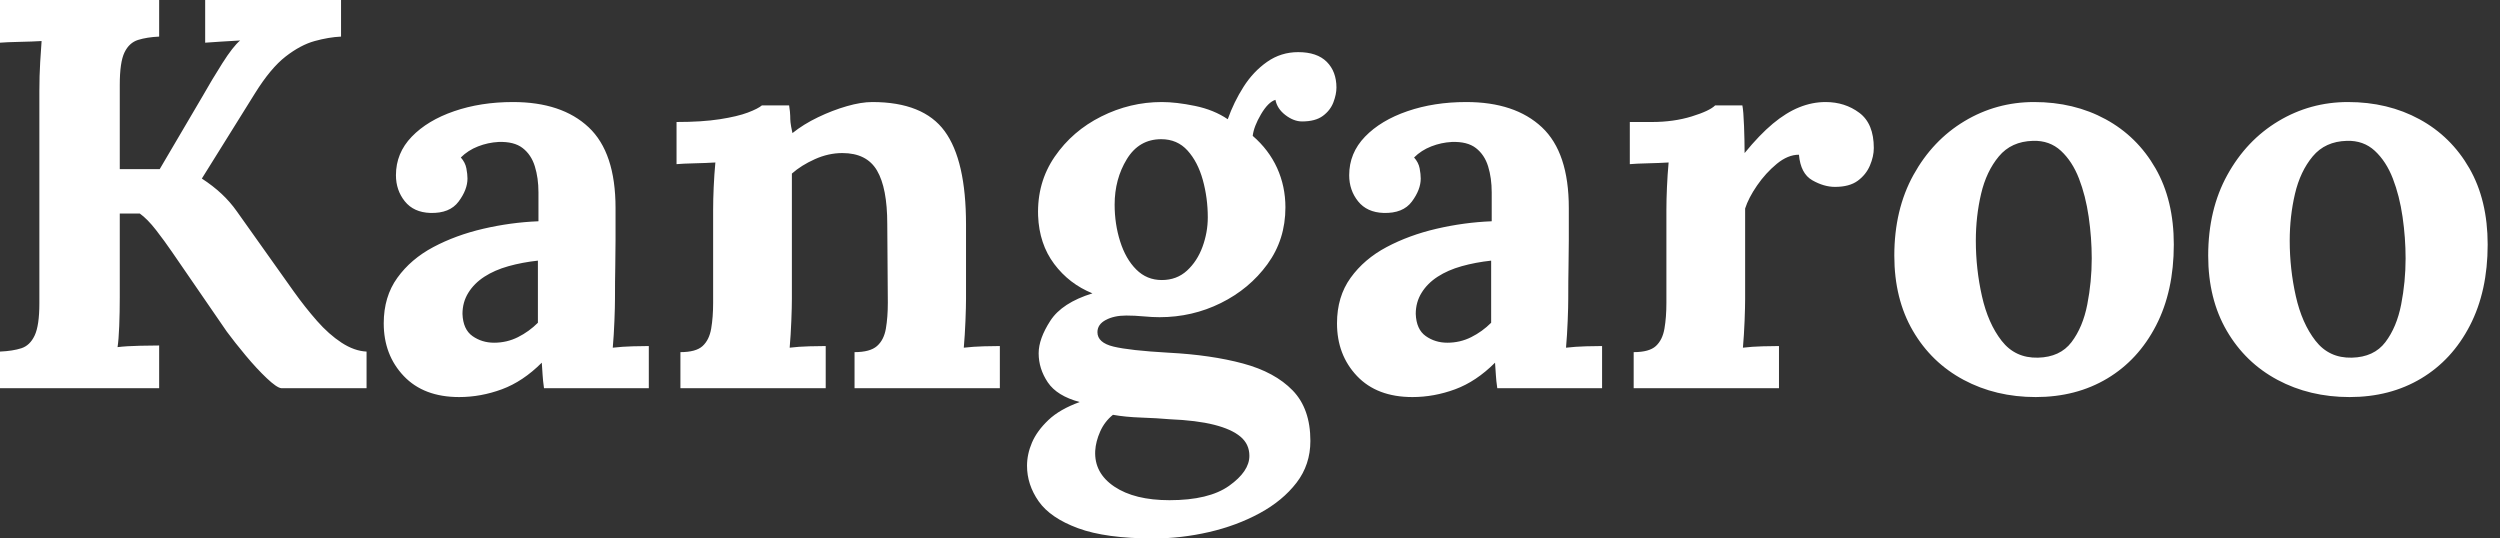 <svg baseProfile="full" height="28" version="1.1" viewBox="0 0 130 28" width="130" xmlns="http://www.w3.org/2000/svg" xmlns:ev="http://www.w3.org/2001/xml-events" xmlns:xlink="http://www.w3.org/1999/xlink"><rect x="0" y="0" width="130" height="28" fill="#333333" stroke="none"/><defs /><g><path d="M1.442 20.185V18.282Q2.105 18.253 2.552 18.109Q2.999 17.965 3.244 17.446Q3.489 16.927 3.489 15.773V4.729Q3.489 3.951 3.532 3.23Q3.576 2.509 3.605 2.134Q3.143 2.163 2.451 2.177Q1.759 2.192 1.442 2.22V0.0H9.718V1.903Q9.083 1.932 8.622 2.076Q8.161 2.22 7.916 2.725Q7.67 3.23 7.67 4.412V8.795H9.747L11.967 5.018Q12.457 4.152 13.005 3.287Q13.553 2.422 13.928 2.105Q13.467 2.134 12.947 2.163Q12.428 2.192 12.111 2.22V0.0H19.176V1.903Q18.542 1.932 17.806 2.134Q17.071 2.336 16.292 2.941Q15.514 3.547 14.706 4.844L11.938 9.285Q12.515 9.66 12.962 10.078Q13.409 10.496 13.755 10.987L16.725 15.168Q17.302 15.975 17.922 16.682Q18.542 17.388 19.205 17.821Q19.868 18.253 20.503 18.282V20.185H16.062Q15.831 20.157 15.312 19.666Q14.793 19.176 14.216 18.484Q13.64 17.792 13.236 17.244L10.381 13.092Q10.006 12.544 9.559 11.967Q9.112 11.39 8.709 11.102H7.67V15.456Q7.67 16.235 7.642 16.956Q7.613 17.677 7.555 18.051Q8.016 17.994 8.723 17.979Q9.429 17.965 9.718 17.965V20.185Z M29.73 20.185Q29.673 19.782 29.658 19.508Q29.644 19.234 29.615 18.859Q28.634 19.839 27.539 20.243Q26.443 20.647 25.318 20.647Q23.473 20.647 22.435 19.551Q21.396 18.455 21.396 16.812Q21.396 15.427 22.103 14.447Q22.809 13.467 23.977 12.847Q25.145 12.227 26.573 11.895Q28.0 11.563 29.442 11.506V10.006Q29.442 9.256 29.254 8.651Q29.067 8.045 28.62 7.699Q28.173 7.353 27.366 7.382Q26.818 7.411 26.299 7.613Q25.78 7.815 25.405 8.189Q25.635 8.449 25.693 8.752Q25.751 9.055 25.751 9.285Q25.751 9.862 25.289 10.482Q24.828 11.102 23.819 11.073Q22.954 11.044 22.492 10.468Q22.031 9.891 22.031 9.112Q22.031 7.959 22.853 7.108Q23.675 6.257 25.059 5.782Q26.443 5.306 28.115 5.306Q30.653 5.306 32.051 6.618Q33.45 7.93 33.45 10.814Q33.45 11.794 33.45 12.486Q33.45 13.178 33.436 13.87Q33.421 14.562 33.421 15.543Q33.421 15.946 33.392 16.682Q33.364 17.417 33.306 18.08Q33.796 18.023 34.344 18.008Q34.892 17.994 35.18 17.994V20.185ZM29.413 13.553Q28.606 13.64 27.885 13.841Q27.164 14.043 26.63 14.389Q26.097 14.735 25.794 15.226Q25.491 15.716 25.491 16.321Q25.52 17.129 26.01 17.475Q26.501 17.821 27.135 17.821Q27.798 17.821 28.375 17.532Q28.952 17.244 29.413 16.783Q29.413 16.494 29.413 16.22Q29.413 15.946 29.413 15.658Q29.413 15.139 29.413 14.606Q29.413 14.072 29.413 13.553Z M36.824 20.185V18.311Q37.631 18.311 37.977 17.994Q38.323 17.677 38.424 17.085Q38.525 16.494 38.525 15.745V10.9Q38.525 10.381 38.554 9.732Q38.583 9.083 38.641 8.449Q38.179 8.478 37.559 8.492Q36.939 8.507 36.622 8.536V6.344Q37.949 6.344 38.871 6.2Q39.794 6.056 40.327 5.854Q40.861 5.652 41.063 5.479H42.476Q42.533 5.854 42.533 6.027Q42.533 6.2 42.548 6.358Q42.562 6.517 42.649 6.921Q43.226 6.459 43.975 6.099Q44.725 5.738 45.475 5.522Q46.225 5.306 46.801 5.306Q49.454 5.306 50.564 6.82Q51.675 8.334 51.675 11.679V15.543Q51.675 15.946 51.646 16.682Q51.617 17.417 51.559 18.08Q52.049 18.023 52.597 18.008Q53.145 17.994 53.434 17.994V20.185H45.878V18.311Q46.686 18.311 47.046 17.994Q47.407 17.677 47.508 17.085Q47.609 16.494 47.609 15.745L47.58 11.65Q47.58 9.775 47.046 8.867Q46.513 7.959 45.244 7.959Q44.523 7.959 43.817 8.276Q43.11 8.593 42.62 9.026Q42.62 9.429 42.62 9.848Q42.62 10.266 42.62 10.669V15.543Q42.62 15.946 42.591 16.682Q42.562 17.417 42.505 18.08Q42.966 18.023 43.528 18.008Q44.091 17.994 44.379 17.994V20.185Z M61.421 28.0Q58.941 28.0 57.499 27.467Q56.058 26.933 55.452 26.068Q54.847 25.203 54.847 24.222Q54.847 23.617 55.106 23.011Q55.366 22.406 55.957 21.843Q56.548 21.281 57.586 20.906Q56.404 20.589 55.928 19.883Q55.452 19.176 55.452 18.369Q55.452 17.619 56.058 16.682Q56.663 15.745 58.249 15.254Q57.038 14.764 56.26 13.726Q55.481 12.688 55.423 11.217Q55.366 9.487 56.288 8.146Q57.211 6.805 58.711 6.056Q60.21 5.306 61.854 5.306Q62.604 5.306 63.584 5.508Q64.564 5.71 65.285 6.2Q65.602 5.306 66.107 4.513Q66.612 3.72 67.333 3.215Q68.054 2.711 68.947 2.711Q69.928 2.711 70.433 3.215Q70.937 3.72 70.937 4.556Q70.937 4.902 70.779 5.32Q70.62 5.738 70.231 6.027Q69.841 6.315 69.149 6.315Q68.717 6.315 68.284 5.984Q67.852 5.652 67.765 5.191Q67.39 5.306 67.015 5.94Q66.641 6.575 66.583 7.065Q67.419 7.786 67.852 8.737Q68.284 9.689 68.284 10.785Q68.284 12.457 67.347 13.74Q66.41 15.024 64.925 15.759Q63.44 16.494 61.738 16.494Q61.364 16.494 60.902 16.451Q60.441 16.408 60.008 16.408Q59.374 16.408 58.941 16.639Q58.509 16.869 58.509 17.273Q58.509 17.821 59.345 18.023Q60.181 18.225 62.2 18.34Q64.42 18.455 66.078 18.902Q67.736 19.349 68.659 20.301Q69.582 21.252 69.582 22.925Q69.582 24.165 68.861 25.102Q68.14 26.039 66.943 26.688Q65.747 27.337 64.305 27.668Q62.863 28.0 61.421 28.0ZM62.257 26.01Q64.305 26.01 65.357 25.261Q66.41 24.511 66.41 23.703Q66.41 23.098 65.949 22.709Q65.487 22.319 64.579 22.089Q63.67 21.858 62.257 21.8Q61.623 21.743 60.787 21.714Q59.951 21.685 59.316 21.57Q58.884 21.916 58.653 22.435Q58.422 22.954 58.393 23.444Q58.336 24.597 59.388 25.304Q60.441 26.01 62.257 26.01ZM61.854 14.562Q62.632 14.562 63.166 14.072Q63.699 13.582 63.973 12.832Q64.247 12.082 64.247 11.304Q64.247 10.295 63.988 9.357Q63.728 8.42 63.195 7.829Q62.661 7.238 61.825 7.238Q60.671 7.238 60.037 8.276Q59.403 9.314 59.403 10.641Q59.403 11.65 59.691 12.558Q59.979 13.467 60.527 14.014Q61.075 14.562 61.854 14.562Z M79.3 20.185Q79.242 19.782 79.228 19.508Q79.213 19.234 79.184 18.859Q78.204 19.839 77.108 20.243Q76.012 20.647 74.888 20.647Q73.042 20.647 72.004 19.551Q70.966 18.455 70.966 16.812Q70.966 15.427 71.673 14.447Q72.379 13.467 73.547 12.847Q74.715 12.227 76.142 11.895Q77.57 11.563 79.011 11.506V10.006Q79.011 9.256 78.824 8.651Q78.636 8.045 78.189 7.699Q77.743 7.353 76.935 7.382Q76.387 7.411 75.868 7.613Q75.349 7.815 74.974 8.189Q75.205 8.449 75.263 8.752Q75.32 9.055 75.32 9.285Q75.32 9.862 74.859 10.482Q74.398 11.102 73.388 11.073Q72.523 11.044 72.062 10.468Q71.6 9.891 71.6 9.112Q71.6 7.959 72.422 7.108Q73.244 6.257 74.628 5.782Q76.012 5.306 77.685 5.306Q80.222 5.306 81.621 6.618Q83.02 7.93 83.02 10.814Q83.02 11.794 83.02 12.486Q83.02 13.178 83.005 13.87Q82.991 14.562 82.991 15.543Q82.991 15.946 82.962 16.682Q82.933 17.417 82.875 18.08Q83.366 18.023 83.913 18.008Q84.461 17.994 84.75 17.994V20.185ZM78.982 13.553Q78.175 13.64 77.454 13.841Q76.733 14.043 76.2 14.389Q75.666 14.735 75.364 15.226Q75.061 15.716 75.061 16.321Q75.09 17.129 75.58 17.475Q76.07 17.821 76.704 17.821Q77.368 17.821 77.944 17.532Q78.521 17.244 78.982 16.783Q78.982 16.494 78.982 16.22Q78.982 15.946 78.982 15.658Q78.982 15.139 78.982 14.606Q78.982 14.072 78.982 13.553Z M86.393 18.311Q87.201 18.311 87.547 17.994Q87.893 17.677 87.994 17.085Q88.095 16.494 88.095 15.745V10.9Q88.095 10.381 88.124 9.732Q88.152 9.083 88.21 8.449Q87.749 8.478 87.129 8.492Q86.509 8.507 86.192 8.536V6.344H87.345Q88.47 6.344 89.407 6.056Q90.344 5.767 90.632 5.479H92.045Q92.103 5.767 92.132 6.56Q92.161 7.353 92.161 7.959Q92.939 7.007 93.631 6.43Q94.323 5.854 95.001 5.58Q95.679 5.306 96.371 5.306Q97.38 5.306 98.13 5.868Q98.88 6.43 98.88 7.699Q98.88 8.132 98.678 8.608Q98.476 9.083 98.043 9.401Q97.611 9.718 96.861 9.718Q96.284 9.718 95.679 9.372Q95.073 9.026 94.987 8.045Q94.41 8.045 93.833 8.521Q93.256 8.997 92.809 9.646Q92.363 10.295 92.189 10.842V15.543Q92.189 15.946 92.161 16.682Q92.132 17.417 92.074 18.08Q92.536 18.023 93.098 18.008Q93.66 17.994 93.949 17.994V20.185H86.393Z M107.3 20.647Q105.223 20.647 103.551 19.753Q101.878 18.859 100.912 17.201Q99.946 15.543 99.946 13.294Q99.946 10.9 100.941 9.098Q101.936 7.296 103.594 6.301Q105.252 5.306 107.213 5.306Q109.289 5.306 110.933 6.2Q112.577 7.094 113.528 8.752Q114.48 10.41 114.48 12.717Q114.48 15.139 113.557 16.927Q112.634 18.715 111.02 19.681Q109.405 20.647 107.3 20.647ZM107.415 18.599Q108.568 18.571 109.16 17.792Q109.751 17.013 109.981 15.831Q110.212 14.649 110.212 13.438Q110.212 12.371 110.054 11.275Q109.895 10.179 109.549 9.285Q109.203 8.391 108.612 7.843Q108.021 7.296 107.156 7.324Q106.031 7.353 105.382 8.132Q104.733 8.91 104.459 10.078Q104.185 11.246 104.185 12.515Q104.185 13.986 104.503 15.399Q104.82 16.812 105.526 17.72Q106.233 18.628 107.415 18.599Z M123.621 20.647Q121.545 20.647 119.872 19.753Q118.2 18.859 117.234 17.201Q116.268 15.543 116.268 13.294Q116.268 10.9 117.263 9.098Q118.257 7.296 119.916 6.301Q121.574 5.306 123.535 5.306Q125.611 5.306 127.254 6.2Q128.898 7.094 129.85 8.752Q130.801 10.41 130.801 12.717Q130.801 15.139 129.878 16.927Q128.956 18.715 127.341 19.681Q125.726 20.647 123.621 20.647ZM123.736 18.599Q124.89 18.571 125.481 17.792Q126.072 17.013 126.303 15.831Q126.533 14.649 126.533 13.438Q126.533 12.371 126.375 11.275Q126.216 10.179 125.87 9.285Q125.524 8.391 124.933 7.843Q124.342 7.296 123.477 7.324Q122.352 7.353 121.703 8.132Q121.055 8.91 120.781 10.078Q120.507 11.246 120.507 12.515Q120.507 13.986 120.824 15.399Q121.141 16.812 121.848 17.72Q122.554 18.628 123.736 18.599Z " fill="rgb(255,255,255)" transform="translate(-1.442, 0)" /></g></svg>